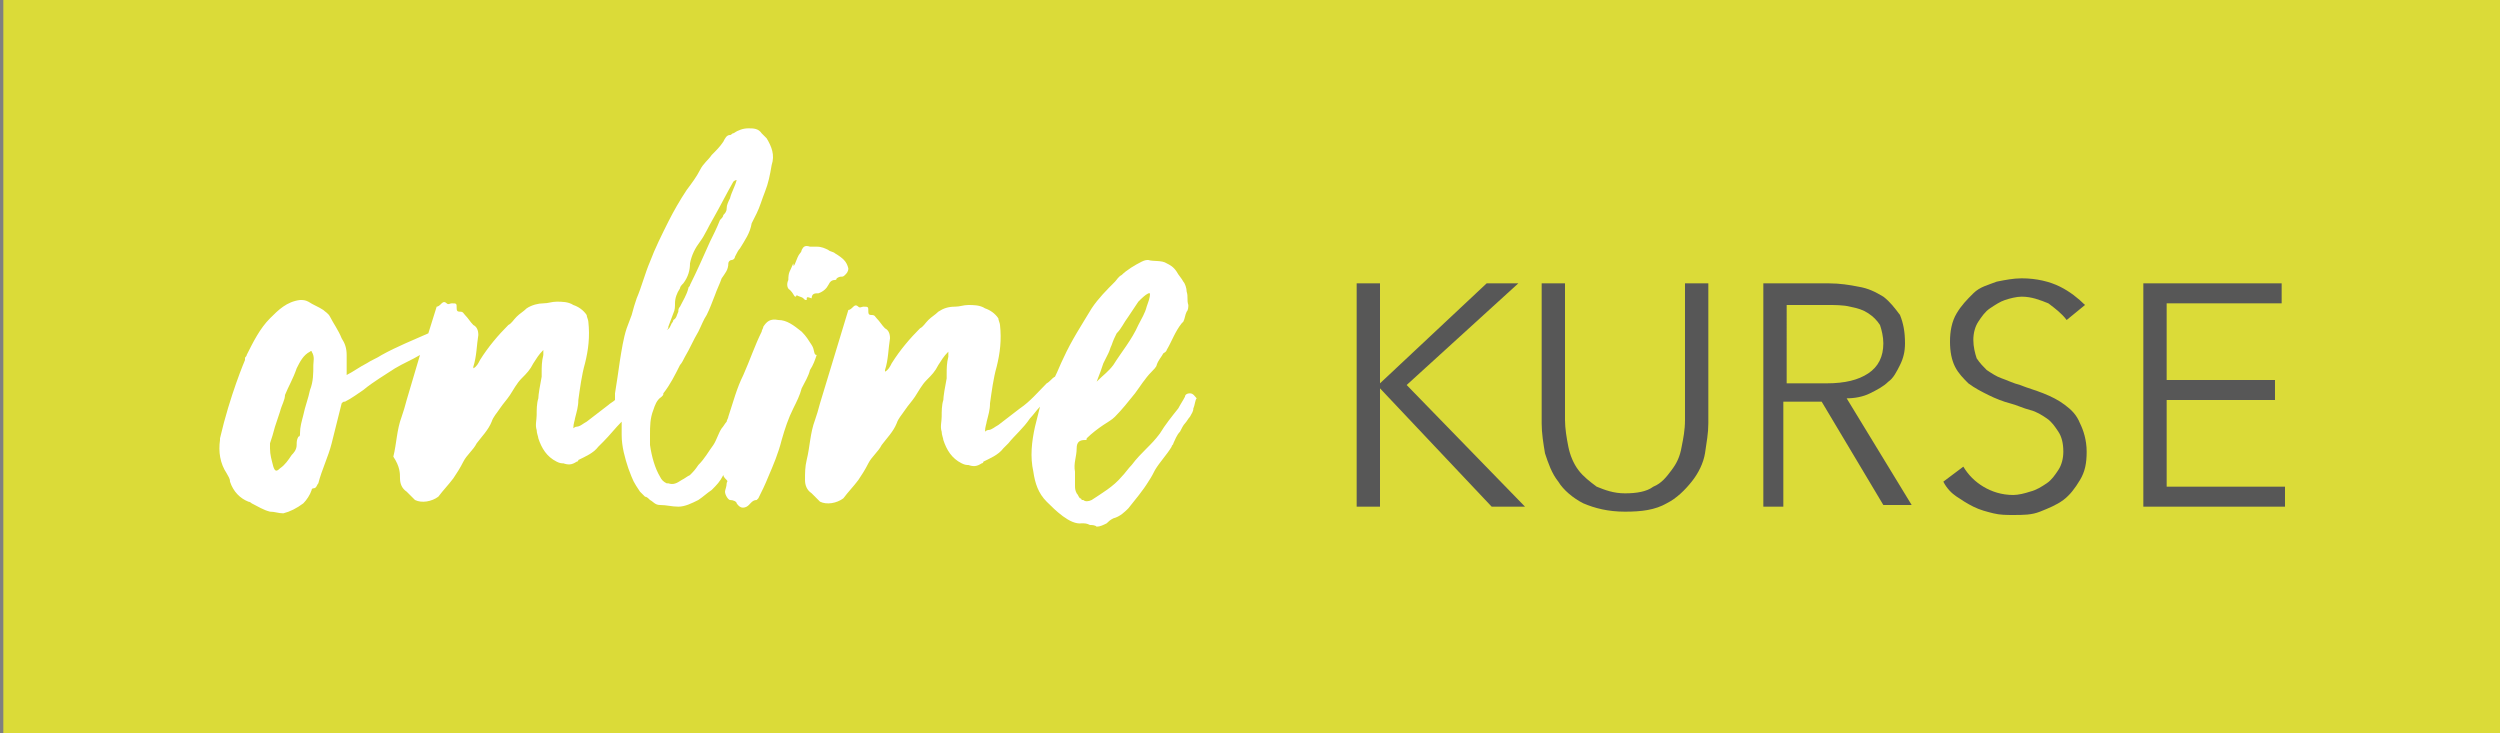 <?xml version="1.0" encoding="utf-8"?>
<!-- Generator: Adobe Illustrator 25.4.1, SVG Export Plug-In . SVG Version: 6.00 Build 0)  -->
<svg version="1.1" xmlns="http://www.w3.org/2000/svg" xmlns:xlink="http://www.w3.org/1999/xlink" x="0px" y="0px"
     viewBox="0 0 150 44" style="enable-background:new 0 0 150 44;" xml:space="preserve">
<rect x="0" y="0" width="150" height="44" fill="#808080" stroke="none"/>
<style type="text/css">
    .st0{fill:#DBDB38;}
    .st1{fill:#FFFFFF;}
    .st2{fill:#575757;}
</style>
<g id="Ebene_1">
    <rect x="0.2" class="st0" width="150" height="44"/>
    <g>
        <path class="st1" d="M47.7,17.8c0.1,0,0.1-0.1,0.1-0.1c0.1,0.1,0.3,0.1,0.4,0.2c0.1,0.1,0.1,0.1,0.2,0.1c0-0.2,0-0.2,0.3-0.1l0,0
            c0-0.2,0.1-0.3,0.3-0.3c0,0,0,0,0.1,0c0.3-0.1,0.5-0.3,0.6-0.5s0.2-0.3,0.4-0.3c0,0,0.1,0,0.1-0.1c0.3-0.2,0.3,0,0.5-0.2
            c0.1-0.1,0.2-0.2,0.2-0.4c-0.1-0.4-0.3-0.6-0.8-0.9c-0.1-0.1-0.3-0.1-0.4-0.2c-0.2-0.1-0.4-0.2-0.7-0.2c-0.1,0-0.3,0-0.4,0
            c-0.3-0.1-0.4,0-0.5,0.2c0,0,0,0.1-0.1,0.2c-0.2,0.2-0.4,1.1-0.4,0.6c-0.2,0.5-0.3,0.5-0.3,1c-0.1,0.2-0.1,0.5,0.1,0.6
            C47.6,17.6,47.6,17.7,47.7,17.8z"/>
        <path class="st1" d="M71.4,23.6c-0.2,0-0.3,0.1-0.3,0.2c-0.1,0.2-0.3,0.5-0.4,0.7c-0.4,0.5-0.8,1-1.1,1.5
            c-0.3,0.4-0.5,0.6-0.8,0.9s-0.6,0.6-0.9,1c-0.2,0.2-0.4,0.5-0.6,0.7c-0.5,0.6-1.2,1-1.8,1.4c-0.2,0.1-0.4,0.1-0.5,0l0,0
            c0,0,0,0-0.1,0c0,0,0-0.1-0.1-0.1c-0.1-0.1-0.1-0.2-0.2-0.3l0,0c-0.1-0.2-0.1-0.3-0.1-0.5c0-0.3,0-0.5,0-0.8
            c-0.1-0.5,0.1-0.9,0.1-1.4c0-0.4,0.2-0.5,0.5-0.5c0.1,0,0.1,0,0.1-0.1c0.3-0.3,0.7-0.6,1-0.8c0.3-0.2,0.5-0.3,0.7-0.5
            c0.4-0.4,0.8-0.9,1.2-1.4c0.3-0.4,0.6-0.9,1-1.3c0.1-0.1,0.3-0.3,0.3-0.4c0.1-0.3,0.3-0.5,0.4-0.7C70,21.1,70,21,70,21
            c0.3-0.5,0.5-1.1,0.9-1.6l0.1-0.1c0.1-0.2,0.1-0.4,0.2-0.6c0.1-0.1,0.1-0.3,0.1-0.4c-0.1-0.3,0-0.5-0.1-0.8c0-0.2-0.1-0.5-0.2-0.6
            c-0.1-0.2-0.3-0.4-0.4-0.6c-0.2-0.3-0.4-0.4-0.6-0.5c-0.3-0.2-0.8-0.1-1.1-0.2c-0.1,0-0.2,0-0.4,0.1c-0.4,0.2-0.9,0.5-1.2,0.8
            c-0.2,0.1-0.3,0.3-0.4,0.4c-0.5,0.5-1,1-1.4,1.6c-0.6,1-1.2,1.9-1.7,3c-0.2,0.4-0.3,0.7-0.5,1.1c-0.2,0.1-0.3,0.3-0.5,0.4
            c-0.5,0.5-1,1.1-1.6,1.5c-0.4,0.3-0.9,0.7-1.3,1c-0.2,0.1-0.4,0.3-0.6,0.3c-0.1,0-0.2,0.1-0.2,0.1c0-0.3,0.1-0.5,0.1-0.6
            c0.1-0.4,0.2-0.7,0.2-1.1c0.1-0.7,0.2-1.5,0.4-2.2c0.2-0.8,0.3-1.6,0.2-2.5c0-0.1-0.1-0.3-0.1-0.4c-0.2-0.3-0.5-0.5-0.8-0.6
            c-0.3-0.2-0.7-0.2-1-0.2s-0.5,0.1-0.8,0.1c-0.4,0-0.7,0.1-1,0.3c-0.2,0.2-0.4,0.3-0.6,0.5c-0.2,0.2-0.3,0.4-0.5,0.5
            c-0.6,0.6-1.2,1.3-1.7,2.1c-0.1,0.2-0.2,0.4-0.4,0.5v-0.1c0.2-0.6,0.2-1.3,0.3-1.9c0-0.3-0.1-0.5-0.3-0.6
            c-0.2-0.2-0.3-0.4-0.5-0.6c-0.1-0.1-0.1-0.2-0.3-0.2c-0.1,0-0.2,0-0.2-0.2c0-0.3,0-0.3-0.3-0.3c-0.1,0-0.2,0.1-0.3,0
            s-0.2-0.1-0.3,0s-0.2,0.2-0.3,0.2l-1.7,5.6c-0.1,0.4-0.2,0.7-0.3,1c-0.3,0.8-0.3,1.6-0.5,2.4c-0.1,0.4-0.1,0.8-0.1,1.2
            c0,0.3,0.1,0.6,0.4,0.8c0.1,0.1,0.2,0.2,0.3,0.3c0.1,0.1,0.1,0.1,0.2,0.2c0.4,0.2,1,0.1,1.4-0.2c0.3-0.4,0.6-0.7,0.9-1.1
            c0.2-0.3,0.4-0.6,0.6-1c0.2-0.4,0.6-0.7,0.8-1.1c0.3-0.4,0.7-0.8,0.9-1.3c0.1-0.3,0.3-0.5,0.5-0.8s0.4-0.5,0.6-0.8
            c0.2-0.3,0.4-0.7,0.7-1s0.5-0.5,0.7-0.9c0.2-0.3,0.3-0.5,0.6-0.8c0,0.1,0,0.2,0,0.3c-0.1,0.4-0.1,0.7-0.1,1.1v0.2
            c-0.1,0.5-0.2,1.1-0.2,1.3c-0.1,0.3-0.1,0.7-0.1,1s-0.1,0.6,0,0.9c0,0.2,0.1,0.4,0.1,0.5c0.2,0.6,0.5,1.1,1.1,1.4
            c0.2,0.1,0.3,0.1,0.4,0.1c0.3,0.1,0.5,0.1,0.8-0.1c0,0,0.1,0,0.1-0.1c0.4-0.2,0.9-0.4,1.2-0.8c0.1-0.1,0.2-0.2,0.3-0.3
            c0.4-0.5,0.9-0.9,1.3-1.5c0.2-0.2,0.4-0.5,0.6-0.7c-0.1,0.4-0.2,0.8-0.3,1.2c-0.2,0.9-0.3,1.8-0.1,2.7c0.1,0.7,0.3,1.3,0.8,1.8
            s1.4,1.4,2.1,1.3c0.2,0,0.3,0,0.5,0.1c0.1,0,0.3,0,0.4,0.1c0.2,0,0.4-0.1,0.6-0.2c0.1-0.1,0.2-0.2,0.4-0.3
            c0.4-0.1,0.7-0.4,0.9-0.6c0.4-0.5,0.9-1.1,1.2-1.6c0.2-0.3,0.3-0.5,0.4-0.7c0.3-0.5,0.7-0.9,1-1.4c0-0.1,0.1-0.1,0.1-0.2
            c0.1-0.2,0.2-0.5,0.4-0.7c0.1-0.2,0.2-0.4,0.3-0.5c0.1-0.1,0.2-0.3,0.3-0.4c0.1-0.2,0.2-0.3,0.2-0.5c0.1-0.2,0.1-0.5,0.2-0.6
            C71.7,23.8,71.6,23.6,71.4,23.6z M66.2,21.8c0.1-0.2,0.2-0.4,0.3-0.6c0.1-0.2,0.1-0.3,0.2-0.5c0.1-0.3,0.2-0.5,0.3-0.7
            c0.3-0.3,0.4-0.6,0.7-1c0.2-0.3,0.4-0.6,0.6-0.9c0.2-0.2,0.4-0.4,0.6-0.5H69c0,0.3-0.1,0.5-0.2,0.8c-0.1,0.4-0.3,0.7-0.5,1.1
            c-0.4,0.9-1,1.6-1.5,2.4c-0.3,0.4-0.6,0.6-1,1C66,22.4,66.1,22.1,66.2,21.8z"/>
        <path class="st1" d="M48.7,20.7c-0.2-0.3-0.3-0.5-0.6-0.8c-0.5-0.4-0.9-0.7-1.4-0.7c-0.5-0.1-0.7,0.1-0.9,0.4
            c0,0.1-0.1,0.2-0.1,0.3c-0.4,0.8-0.7,1.7-1.1,2.6c-0.4,0.8-0.6,1.6-0.9,2.5c0,0.1-0.1,0.2-0.1,0.3c-0.1,0.1-0.2,0.3-0.3,0.4
            c-0.2,0.3-0.3,0.7-0.5,1c-0.3,0.4-0.5,0.8-0.9,1.2c-0.2,0.3-0.3,0.4-0.5,0.6c-0.2,0.1-0.3,0.2-0.5,0.3c-0.3,0.2-0.5,0.3-0.8,0.2
            H40c-0.2-0.1-0.3-0.2-0.4-0.4c-0.3-0.5-0.5-1.2-0.6-1.9c0-0.2,0-0.4,0-0.6c0-0.5,0-1,0.2-1.5c0.1-0.3,0.2-0.6,0.5-0.8
            c0.1-0.1,0.1-0.1,0.1-0.2c0.4-0.5,0.7-1.1,1-1.7c0.1-0.1,0.2-0.3,0.3-0.5c0.3-0.5,0.5-1,0.8-1.5c0.2-0.4,0.3-0.7,0.5-1
            c0.2-0.4,0.3-0.7,0.5-1.2c0.1-0.3,0.3-0.7,0.4-1c0.2-0.3,0.4-0.5,0.4-0.9c0-0.1,0.1-0.2,0.2-0.2c0.1,0,0.2-0.1,0.2-0.2
            c0.1-0.2,0.2-0.4,0.3-0.5c0.3-0.5,0.6-0.9,0.7-1.5c0.1-0.2,0.2-0.4,0.3-0.6c0.2-0.4,0.3-0.8,0.5-1.3s0.3-1,0.4-1.6
            c0.2-0.6,0-1.1-0.3-1.6c-0.1-0.1-0.2-0.2-0.3-0.3c-0.2-0.3-0.5-0.3-0.8-0.3S44.3,7.8,44,8c-0.1,0-0.1,0.1-0.2,0.1
            c-0.2,0-0.3,0.2-0.4,0.4C43.2,8.8,43,9,42.7,9.3c-0.2,0.3-0.5,0.5-0.7,0.9s-0.5,0.8-0.8,1.2c-0.4,0.6-0.8,1.3-1.1,1.9
            c-0.4,0.8-0.8,1.6-1.1,2.4c-0.3,0.7-0.5,1.5-0.8,2.2c-0.1,0.3-0.2,0.6-0.3,1c-0.1,0.3-0.2,0.5-0.3,0.8c-0.2,0.6-0.3,1.3-0.4,1.9
            c-0.1,0.7-0.2,1.4-0.3,2c0,0.1,0,0.3,0,0.4c-0.1,0.1-0.3,0.2-0.4,0.3c-0.4,0.3-0.9,0.7-1.3,1c-0.2,0.1-0.4,0.3-0.6,0.3
            c-0.1,0-0.2,0.1-0.2,0.1c0-0.3,0.1-0.5,0.1-0.6c0.1-0.4,0.2-0.7,0.2-1.1c0.1-0.7,0.2-1.5,0.4-2.2c0.2-0.8,0.3-1.6,0.2-2.5
            c0-0.1-0.1-0.3-0.1-0.4c-0.2-0.3-0.5-0.5-0.8-0.6c-0.3-0.2-0.7-0.2-1-0.2s-0.5,0.1-0.8,0.1s-0.7,0.1-1,0.3
            c-0.2,0.2-0.4,0.3-0.6,0.5s-0.3,0.4-0.5,0.5c-0.6,0.6-1.2,1.3-1.7,2.1c-0.1,0.2-0.2,0.4-0.4,0.5V22c0.2-0.6,0.2-1.3,0.3-1.9
            c0-0.3-0.1-0.5-0.3-0.6c-0.2-0.2-0.3-0.4-0.5-0.6c-0.1-0.1-0.1-0.2-0.3-0.2c-0.1,0-0.2,0-0.2-0.2c0-0.3,0-0.3-0.3-0.3
            c-0.1,0-0.2,0.1-0.3,0c-0.1-0.1-0.2-0.1-0.3,0c-0.1,0.1-0.2,0.2-0.3,0.2L25.7,20c-0.9,0.4-1.9,0.8-2.8,1.3
            c-0.3,0.2-0.6,0.3-0.9,0.5c-0.4,0.2-0.8,0.5-1.2,0.7v-0.9v-0.3c0-0.4-0.1-0.7-0.3-1c-0.2-0.5-0.5-0.9-0.7-1.3
            c-0.1-0.2-0.3-0.3-0.4-0.4c-0.3-0.2-0.6-0.3-0.9-0.5C18.3,18,18.2,18,18,18c-0.8,0.1-1.3,0.6-1.8,1.1c-0.6,0.6-1,1.4-1.4,2.2
            c0,0.1-0.1,0.1-0.1,0.2v0.1c0,0-0.9,2.1-1.5,4.7v0.1c-0.1,0.7,0,1.4,0.4,2c0.1,0.2,0.2,0.3,0.2,0.5c0.2,0.6,0.6,1,1.1,1.2
            c0.1,0,0.2,0.1,0.2,0.1c0.4,0.2,0.7,0.4,1.1,0.5c0.3,0,0.5,0.1,0.8,0.1c0.4-0.1,0.8-0.3,1.2-0.6c0.2-0.2,0.4-0.5,0.5-0.8
            c0-0.1,0.1-0.1,0.1-0.1c0.2,0,0.2-0.2,0.3-0.3c0.2-0.8,0.6-1.6,0.8-2.4c0.2-0.8,0.4-1.6,0.6-2.4c0.1-0.1,0.1-0.1,0.2-0.1
            c0.4-0.2,0.8-0.5,1.1-0.7c0.6-0.5,1.3-0.9,1.9-1.3c0.5-0.3,1-0.5,1.5-0.8L24.4,24c-0.1,0.4-0.2,0.7-0.3,1
            c-0.3,0.8-0.3,1.6-0.5,2.4c0.4,0.6,0.4,1,0.4,1.3c0,0.3,0.1,0.6,0.4,0.8c0.1,0.1,0.2,0.2,0.3,0.3c0.1,0.1,0.1,0.1,0.2,0.2
            c0.4,0.2,1,0.1,1.4-0.2c0.3-0.4,0.6-0.7,0.9-1.1c0.2-0.3,0.4-0.6,0.6-1s0.6-0.7,0.8-1.1c0.3-0.4,0.7-0.8,0.9-1.3
            c0.1-0.3,0.3-0.5,0.5-0.8s0.4-0.5,0.6-0.8s0.4-0.7,0.7-1c0.3-0.3,0.5-0.5,0.7-0.9c0.2-0.3,0.3-0.5,0.6-0.8c0,0.1,0,0.2,0,0.3
            c-0.1,0.4-0.1,0.7-0.1,1.1v0.2c-0.1,0.5-0.2,1.1-0.2,1.3c-0.1,0.3-0.1,0.7-0.1,1s-0.1,0.6,0,0.9c0,0.2,0.1,0.4,0.1,0.5
            c0.2,0.6,0.5,1.1,1.1,1.4c0.2,0.1,0.3,0.1,0.4,0.1c0.3,0.1,0.5,0.1,0.8-0.1c0,0,0.1,0,0.1-0.1c0.4-0.2,0.9-0.4,1.2-0.8
            c0.1-0.1,0.2-0.2,0.3-0.3c0.4-0.4,0.7-0.8,1.1-1.2c0,0.3,0,0.5,0,0.8c0,0.7,0.2,1.4,0.4,2c0.3,0.8,0.3,0.8,0.7,1.4
            c0.1,0.1,0.2,0.2,0.3,0.3c0.1,0,0.2,0.1,0.3,0.2c0.2,0.1,0.3,0.3,0.6,0.3c0.4,0,0.7,0.1,1.1,0.1c0.4,0,0.8-0.2,1.2-0.4
            c0.3-0.2,0.5-0.4,0.8-0.6c0.3-0.3,0.5-0.5,0.7-0.9c0,0.1,0.1,0.2,0.2,0.3c0.1,0.1,0,0.1,0,0.2c0,0.2-0.1,0.4-0.1,0.5
            c0,0.2,0.2,0.5,0.3,0.5c0.2,0,0.4,0.1,0.4,0.2c0.2,0.3,0.4,0.3,0.6,0.2c0.2-0.1,0.3-0.4,0.6-0.4l0.1-0.1c0.2-0.4,0.4-0.8,0.6-1.3
            c0.3-0.7,0.6-1.4,0.8-2.2c0.2-0.7,0.4-1.3,0.7-1.9c0.2-0.4,0.4-0.8,0.5-1.2c0.2-0.4,0.4-0.7,0.5-1.1c0.2-0.3,0.3-0.6,0.4-0.9
            C48.8,21.3,48.9,21,48.7,20.7z M18.8,21.9c0,0.5,0,1-0.2,1.5c-0.1,0.5-0.3,1-0.4,1.5C18.1,25.3,18,25.6,18,26c0,0.1,0,0.2-0.1,0.2
            c-0.1,0.2-0.1,0.3-0.1,0.5c0,0.3-0.2,0.5-0.3,0.6c-0.2,0.3-0.4,0.6-0.7,0.8c-0.2,0.2-0.3,0.2-0.4-0.1c-0.1-0.4-0.2-0.7-0.2-1.1
            c0-0.1,0-0.2,0-0.3c0.1-0.3,0.2-0.6,0.3-1c0.1-0.3,0.2-0.6,0.3-0.9c0.1-0.4,0.3-0.7,0.3-1c0.2-0.5,0.5-1,0.7-1.6
            c0.2-0.4,0.4-0.8,0.8-1c0,0,0.1-0.1,0.1,0C18.9,21.4,18.8,21.7,18.8,21.9z M40.1,19.6c0.1-0.3,0.2-0.5,0.3-0.8
            c0.1-0.2,0.1-0.4,0.1-0.6c0-0.3,0.1-0.6,0.3-0.9c0-0.1,0.1-0.2,0.2-0.3c0.3-0.4,0.4-0.8,0.4-1.2c0.1-0.5,0.3-0.9,0.6-1.3
            c0.3-0.4,0.5-0.9,0.8-1.4c0.4-0.7,0.8-1.5,1.2-2.2c0,0,0.1-0.1,0.2-0.1c-0.1,0.4-0.3,0.7-0.4,1.1c-0.1,0.2-0.2,0.4-0.2,0.6
            c0,0.2-0.1,0.3-0.2,0.4c0,0.1-0.1,0.2-0.2,0.3c-0.2,0.5-0.4,0.9-0.6,1.3c-0.4,0.9-0.8,1.8-1.2,2.6c0,0.1-0.1,0.1-0.1,0.2
            c-0.1,0.4-0.3,0.7-0.5,1.1c-0.1,0.1-0.1,0.2-0.1,0.3c-0.1,0.2-0.1,0.4-0.3,0.5c0,0,0,0.1-0.1,0.2c-0.1,0.2-0.1,0.3-0.3,0.4
            C40.1,19.7,40.1,19.7,40.1,19.6z"/>
    </g>
</g>
<g id="Ebene_2">
    <g>
        <g>
            <path class="st2" d="M82.8,23L82.8,23l6.4-6h1.9l-6.7,6.1l7.1,7.3h-2l-6.7-7.1h0v7.1h-1.4V17h1.4V23z"/>
            <path class="st2" d="M97.5,30.7c-1,0-1.8-0.2-2.5-0.5c-0.6-0.3-1.2-0.8-1.5-1.3c-0.4-0.5-0.6-1.1-0.8-1.7
                c-0.1-0.6-0.2-1.2-0.2-1.8V17h1.4v8.2c0,0.5,0.1,1.1,0.2,1.6c0.1,0.5,0.3,1,0.6,1.4c0.3,0.4,0.7,0.7,1.1,1c0.5,0.2,1,0.4,1.7,0.4
                c0.7,0,1.3-0.1,1.7-0.4c0.5-0.2,0.8-0.6,1.1-1c0.3-0.4,0.5-0.8,0.6-1.4c0.1-0.5,0.2-1,0.2-1.6V17h1.4v8.4c0,0.6-0.1,1.1-0.2,1.8
                c-0.1,0.6-0.4,1.2-0.8,1.7s-0.9,1-1.5,1.3C99.3,30.6,98.5,30.7,97.5,30.7z"/>
            <path class="st2" d="M107.2,30.4h-1.4V17h3.9c0.7,0,1.3,0.1,1.8,0.2c0.6,0.1,1,0.3,1.5,0.6c0.4,0.3,0.7,0.7,1,1.1
                c0.2,0.5,0.3,1,0.3,1.7c0,0.5-0.1,0.9-0.3,1.3c-0.2,0.4-0.4,0.8-0.7,1c-0.3,0.3-0.7,0.5-1.1,0.7s-0.9,0.3-1.4,0.3l3.9,6.4h-1.7
                l-3.7-6.2h-2.3V30.4z M107.2,23h2.4c1.1,0,1.9-0.2,2.5-0.6c0.6-0.4,0.9-1,0.9-1.8c0-0.4-0.1-0.8-0.2-1.1
                c-0.2-0.3-0.4-0.5-0.7-0.7c-0.3-0.2-0.6-0.3-1.1-0.4c-0.4-0.1-0.9-0.1-1.4-0.1h-2.4V23z"/>
            <path class="st2" d="M124,19.2c-0.3-0.4-0.7-0.7-1.1-1c-0.5-0.2-1-0.4-1.6-0.4c-0.3,0-0.7,0.1-1,0.2s-0.6,0.3-0.9,0.5
                s-0.5,0.5-0.7,0.8c-0.2,0.3-0.3,0.7-0.3,1.1s0.1,0.8,0.2,1.1c0.2,0.3,0.4,0.5,0.6,0.7c0.3,0.2,0.6,0.4,0.9,0.5
                c0.3,0.1,0.7,0.3,1.1,0.4c0.5,0.2,0.9,0.3,1.4,0.5c0.5,0.2,0.9,0.4,1.3,0.7c0.4,0.3,0.7,0.6,0.9,1.1c0.2,0.4,0.4,1,0.4,1.7
                c0,0.7-0.1,1.2-0.4,1.7c-0.3,0.5-0.6,0.9-1,1.2c-0.4,0.3-0.9,0.5-1.4,0.7c-0.5,0.2-1,0.2-1.6,0.2c-0.4,0-0.8,0-1.2-0.1
                c-0.4-0.1-0.8-0.2-1.2-0.4c-0.4-0.2-0.7-0.4-1-0.6s-0.6-0.5-0.8-0.9l1.2-0.9c0.3,0.5,0.7,0.9,1.2,1.2c0.5,0.3,1.1,0.5,1.8,0.5
                c0.3,0,0.7-0.1,1-0.2c0.4-0.1,0.7-0.3,1-0.5c0.3-0.2,0.5-0.5,0.7-0.8c0.2-0.3,0.3-0.7,0.3-1.1c0-0.5-0.1-0.9-0.3-1.2
                c-0.2-0.3-0.4-0.6-0.7-0.8c-0.3-0.2-0.6-0.4-1-0.5s-0.8-0.3-1.2-0.4c-0.4-0.1-0.9-0.3-1.3-0.5s-0.8-0.4-1.2-0.7
                c-0.3-0.3-0.6-0.6-0.8-1c-0.2-0.4-0.3-0.9-0.3-1.5c0-0.6,0.1-1.2,0.4-1.7s0.6-0.8,1-1.2s0.9-0.5,1.4-0.7c0.5-0.1,1-0.2,1.5-0.2
                c0.9,0,1.7,0.2,2.3,0.5s1.1,0.7,1.5,1.1L124,19.2z"/>
            <path class="st2" d="M129.9,29.2h7.2v1.2h-8.5V17h8.3v1.2h-6.9v4.6h6.5V24h-6.5V29.2z"/>
        </g>
    </g>
</g>
</svg>
